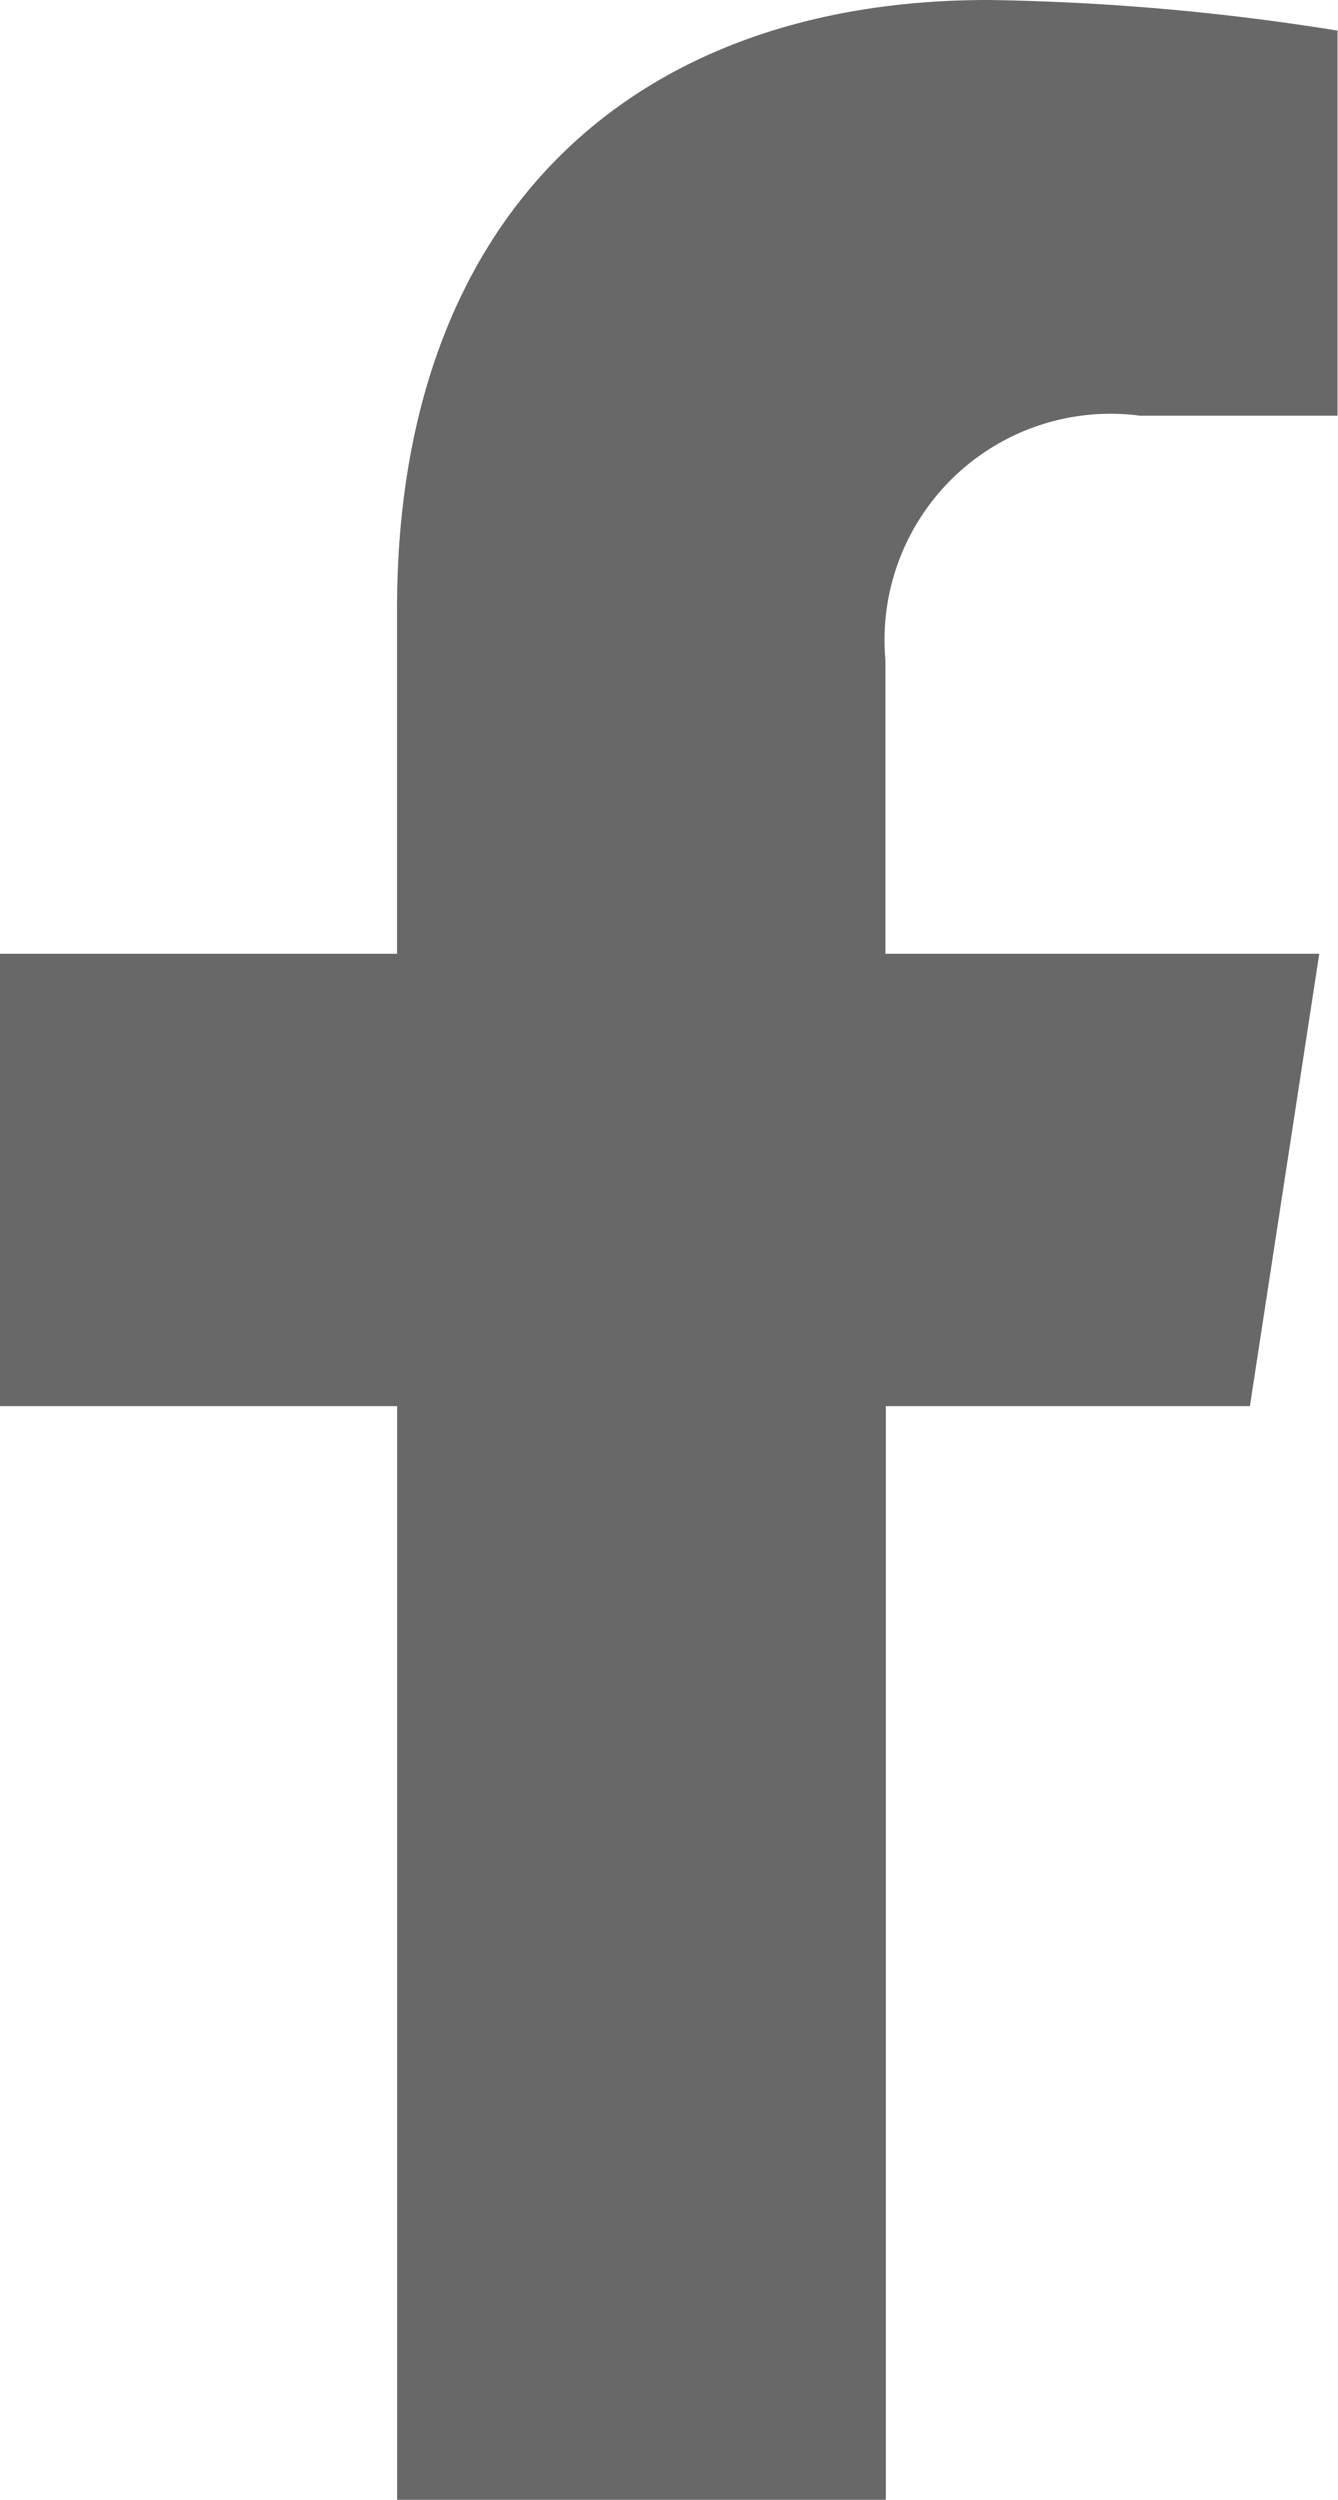 <svg xmlns="http://www.w3.org/2000/svg" width="16.068" height="30" viewBox="0 0 16.068 30">
  <path id="facebook-f-brands_2_" data-name="facebook-f-brands (2)" d="M37.9,16.875l.833-5.429h-5.21V7.922a2.715,2.715,0,0,1,3.061-2.933h2.368V.367A28.882,28.882,0,0,0,34.753,0c-4.29,0-7.095,2.6-7.095,7.308v4.138H22.89v5.429h4.769V30h5.869V16.875Z" transform="translate(-22.89)" fill="#686869"/>
</svg>
